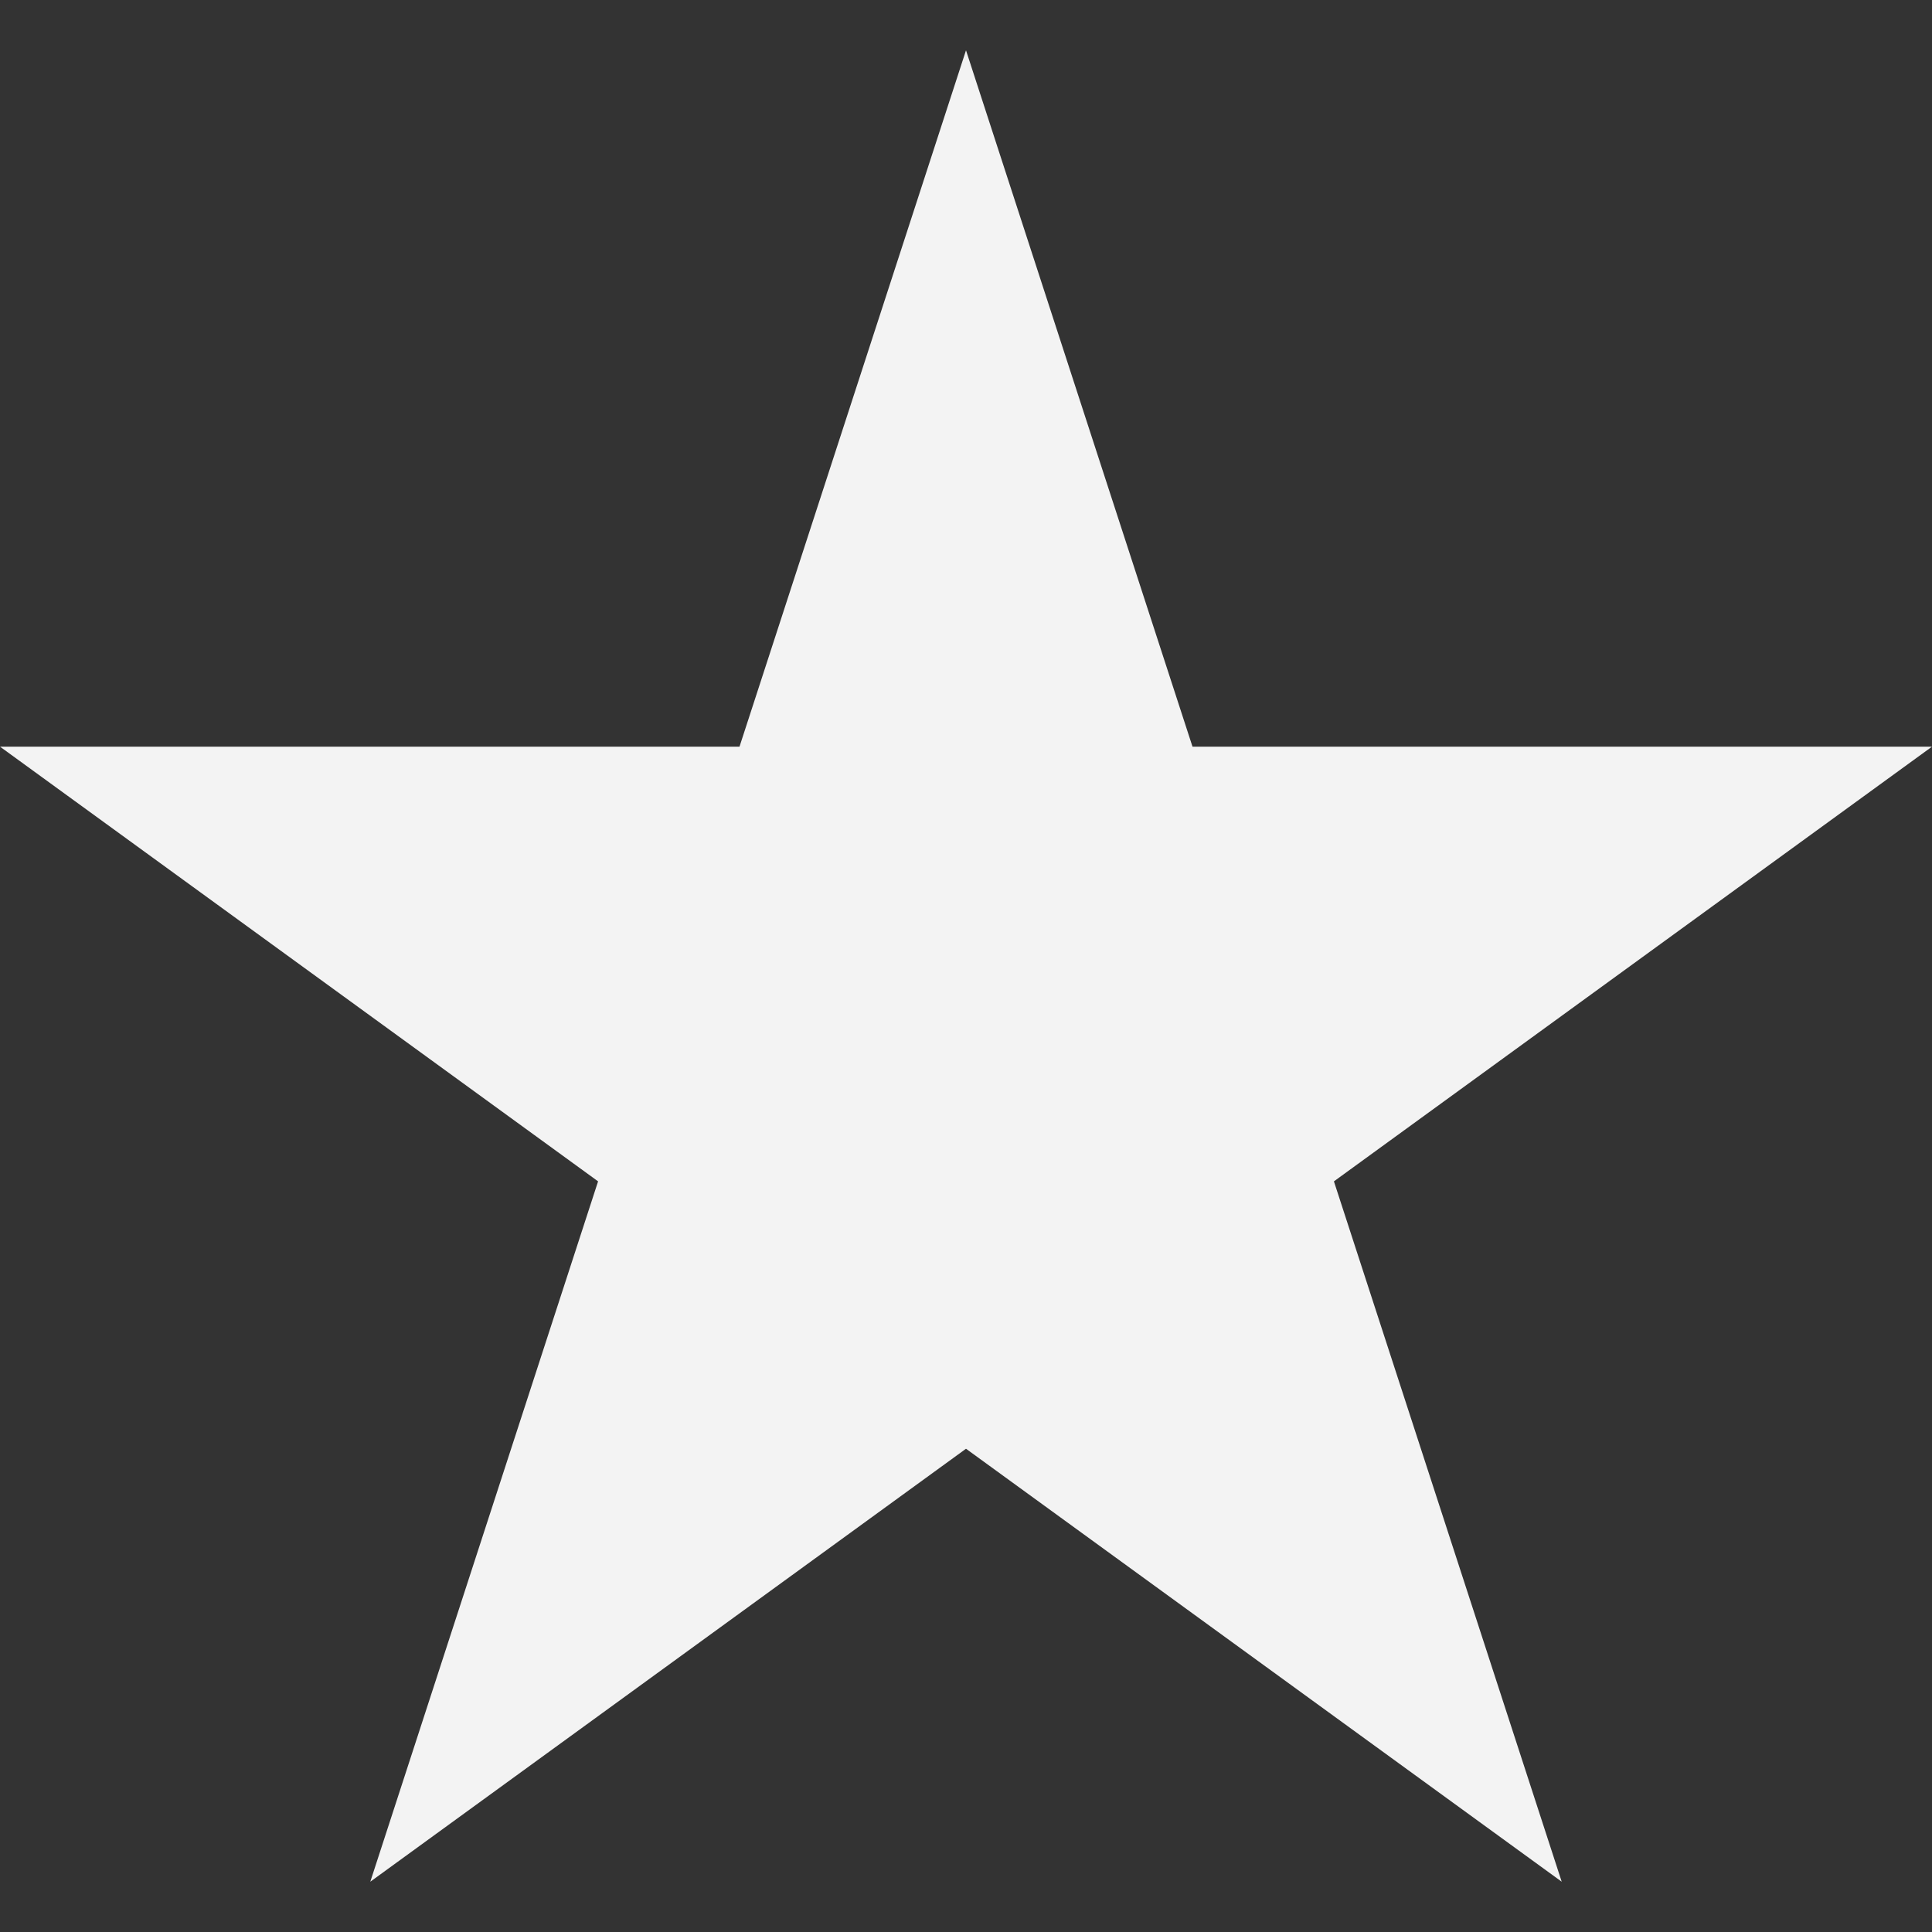 <?xml version="1.0" encoding="UTF-8"?> <svg xmlns="http://www.w3.org/2000/svg" width="512" height="512" viewBox="0 0 512 512" fill="none"><rect x="0" y="0" width="512" height="512" fill="#333333" stroke="none"/> <g clip-path="url(#clip0_1947_2562)"> <path d="M353.502 313.071L512 197.871H316.023L256 13.329L195.977 197.871H0L158.498 313.071L98.133 498.671L256 383.932L413.867 498.671L353.502 313.071Z" fill="#F3F3F3"></path> </g> <defs> <clipPath id="clip0_1947_2562"> <rect width="512" height="512" fill="white"></rect> </clipPath> </defs> </svg> 